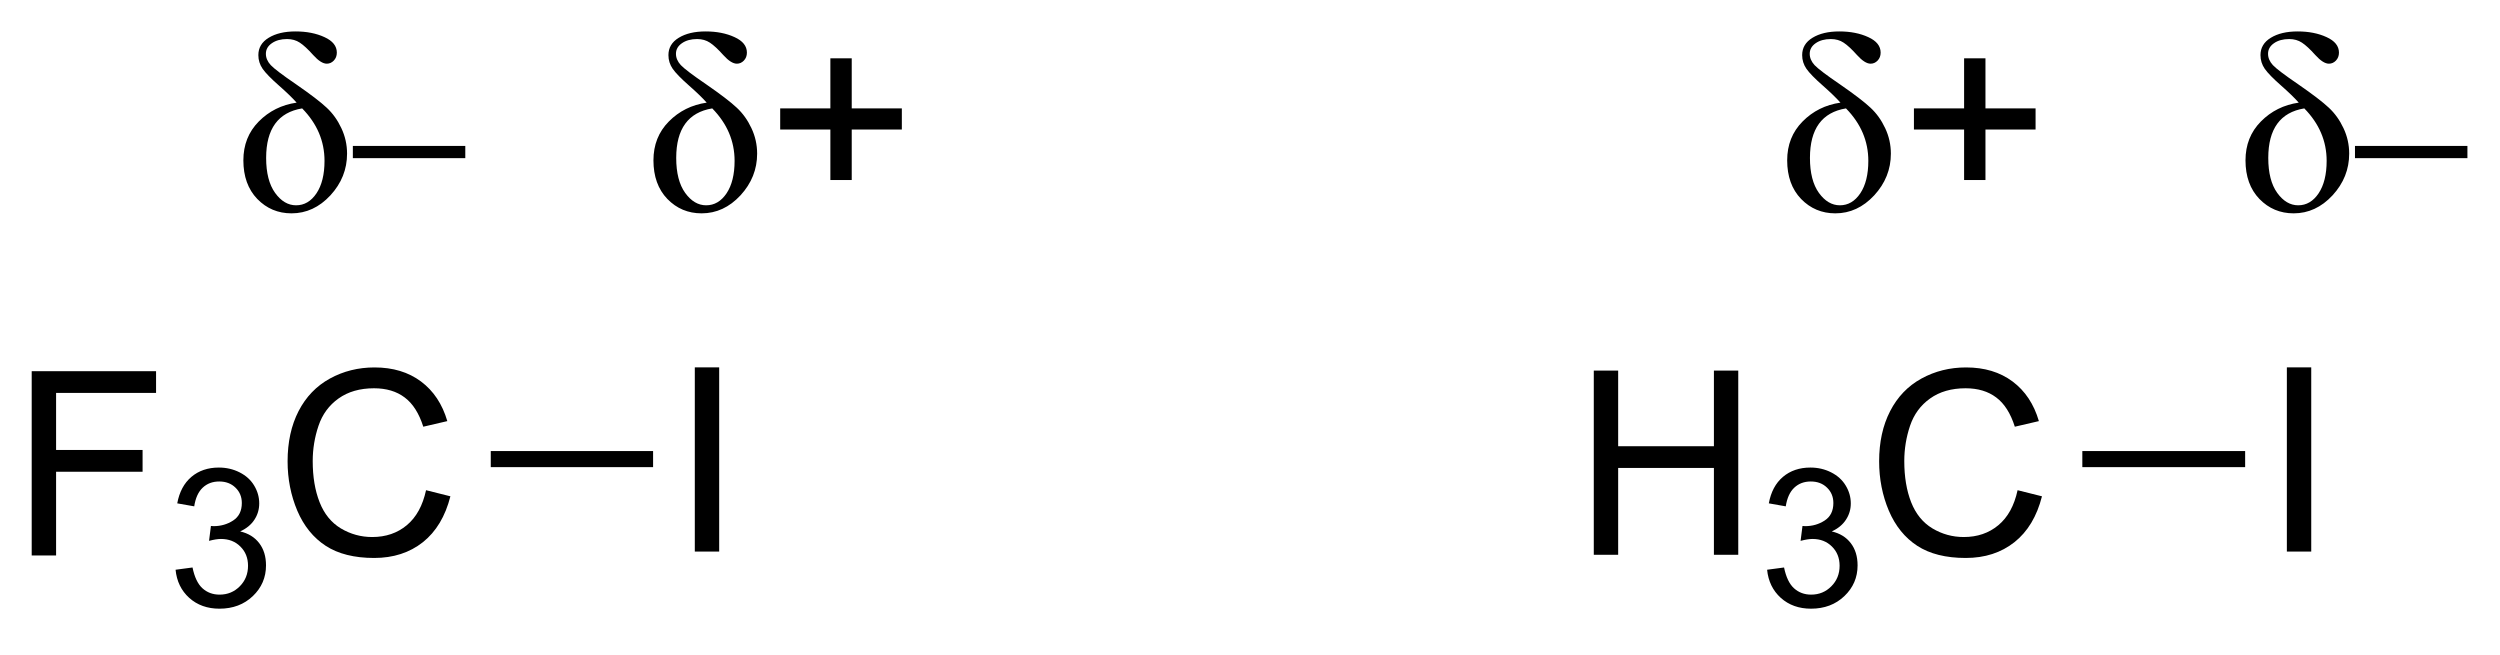 <?xml version="1.0" encoding="UTF-8"?>
<!DOCTYPE svg PUBLIC '-//W3C//DTD SVG 1.0//EN'
          'http://www.w3.org/TR/2001/REC-SVG-20010904/DTD/svg10.dtd'>
<svg stroke-dasharray="none" shape-rendering="auto" xmlns="http://www.w3.org/2000/svg" font-family="'Dialog'" text-rendering="auto" width="126" fill-opacity="1" color-interpolation="auto" color-rendering="auto" preserveAspectRatio="xMidYMid meet" font-size="12px" viewBox="0 0 126 33" fill="black" xmlns:xlink="http://www.w3.org/1999/xlink" stroke="black" image-rendering="auto" stroke-miterlimit="10" stroke-linecap="square" stroke-linejoin="miter" font-style="normal" stroke-width="1" height="33" stroke-dashoffset="0" font-weight="normal" stroke-opacity="1"
><!--Generated by the Batik Graphics2D SVG Generator--><defs id="genericDefs"
  /><g
  ><defs id="defs1"
    ><clipPath clipPathUnits="userSpaceOnUse" id="clipPath1"
      ><path d="M2.209 4.506 L82.117 4.506 L82.117 24.968 L2.209 24.968 L2.209 4.506 Z"
      /></clipPath
      ><clipPath clipPathUnits="userSpaceOnUse" id="clipPath2"
      ><path d="M33.398 48.231 L33.398 68.123 L111.084 68.123 L111.084 48.231 Z"
      /></clipPath
    ></defs
    ><g transform="scale(1.576,1.576) translate(-2.209,-4.506) matrix(1.029,0,0,1.029,-32.144,-45.104)"
    ><path d="M34.37 65.475 L34.37 59.748 L38.235 59.748 L38.235 60.423 L35.128 60.423 L35.128 62.196 L37.816 62.196 L37.816 62.873 L35.128 62.873 L35.128 65.475 L34.37 65.475 Z" stroke="none" clip-path="url(#clipPath2)"
    /></g
    ><g transform="matrix(1.621,0,0,1.621,-54.132,-78.174)"
    ><path d="M38.853 65.94 L39.38 65.87 Q39.472 66.319 39.688 66.516 Q39.907 66.714 40.222 66.714 Q40.593 66.714 40.849 66.456 Q41.106 66.198 41.106 65.817 Q41.106 65.454 40.868 65.219 Q40.632 64.983 40.265 64.983 Q40.116 64.983 39.894 65.042 L39.952 64.579 Q40.005 64.585 40.036 64.585 Q40.374 64.585 40.644 64.409 Q40.913 64.233 40.913 63.866 Q40.913 63.577 40.716 63.388 Q40.52 63.196 40.21 63.196 Q39.901 63.196 39.696 63.389 Q39.491 63.583 39.433 63.969 L38.905 63.876 Q39.003 63.344 39.345 63.053 Q39.688 62.763 40.198 62.763 Q40.55 62.763 40.845 62.913 Q41.142 63.063 41.298 63.325 Q41.454 63.585 41.454 63.878 Q41.454 64.157 41.304 64.385 Q41.155 64.614 40.862 64.749 Q41.243 64.837 41.454 65.114 Q41.665 65.389 41.665 65.805 Q41.665 66.368 41.255 66.76 Q40.845 67.151 40.218 67.151 Q39.653 67.151 39.278 66.815 Q38.905 66.477 38.853 65.94 Z" stroke="none" clip-path="url(#clipPath2)"
    /></g
    ><g transform="matrix(1.621,0,0,1.621,-54.132,-78.174)"
    ><path d="M46.641 63.467 L47.398 63.657 Q47.161 64.592 46.542 65.084 Q45.922 65.574 45.029 65.574 Q44.102 65.574 43.521 65.196 Q42.943 64.819 42.638 64.105 Q42.336 63.389 42.336 62.569 Q42.336 61.673 42.677 61.009 Q43.021 60.342 43.651 59.996 Q44.281 59.65 45.039 59.65 Q45.898 59.65 46.484 60.087 Q47.07 60.525 47.302 61.319 L46.555 61.493 Q46.357 60.868 45.977 60.584 Q45.599 60.298 45.023 60.298 Q44.365 60.298 43.919 60.616 Q43.477 60.931 43.297 61.465 Q43.117 61.998 43.117 62.563 Q43.117 63.295 43.331 63.84 Q43.544 64.384 43.992 64.655 Q44.443 64.923 44.966 64.923 Q45.602 64.923 46.042 64.556 Q46.484 64.189 46.641 63.467 Z" stroke="none" clip-path="url(#clipPath2)"
    /></g
    ><g transform="matrix(1.621,0,0,1.621,-54.132,-78.174)"
    ><path d="M54.997 65.375 L54.997 59.648 L55.755 59.648 L55.755 65.375 L54.997 65.375 Z" stroke="none" clip-path="url(#clipPath2)"
    /></g
    ><g transform="matrix(1.621,0,0,1.621,-54.132,-78.174)"
    ><path d="M48.653 62.75 L48.653 62.25 L53.7 62.25 L53.7 62.75 Z" stroke="none" clip-path="url(#clipPath2)"
    /></g
    ><g transform="matrix(1.621,0,0,1.621,-54.132,-78.174)"
    ><path d="M42.617 51.417 Q42.422 51.198 42.075 50.893 Q41.693 50.557 41.56 50.365 Q41.427 50.172 41.427 49.94 Q41.427 49.596 41.747 49.401 Q42.068 49.203 42.583 49.203 Q43.099 49.203 43.482 49.38 Q43.867 49.555 43.867 49.862 Q43.867 50.01 43.773 50.109 Q43.68 50.206 43.555 50.206 Q43.375 50.206 43.133 49.938 Q42.888 49.664 42.716 49.552 Q42.547 49.44 42.32 49.44 Q42.031 49.44 41.846 49.57 Q41.661 49.698 41.661 49.898 Q41.661 50.086 41.812 50.25 Q41.966 50.414 42.599 50.846 Q43.273 51.312 43.552 51.575 Q43.833 51.836 44.008 52.211 Q44.185 52.586 44.185 53.003 Q44.185 53.737 43.667 54.3 Q43.148 54.859 42.458 54.859 Q41.828 54.859 41.393 54.411 Q40.961 53.961 40.961 53.211 Q40.961 52.487 41.44 52.003 Q41.919 51.518 42.617 51.417 ZM42.789 51.596 Q41.669 51.781 41.669 53.135 Q41.669 53.836 41.948 54.224 Q42.227 54.609 42.599 54.609 Q42.984 54.609 43.234 54.237 Q43.484 53.862 43.484 53.227 Q43.484 52.305 42.789 51.596 Z" stroke="none" clip-path="url(#clipPath2)"
    /></g
    ><g transform="matrix(1.621,0,0,1.621,-54.132,-78.174)"
    ><path d="M44.365 53.143 L44.365 52.763 L47.861 52.763 L47.861 53.143 L44.365 53.143 Z" stroke="none" clip-path="url(#clipPath2)"
    /></g
    ><g transform="matrix(1.621,0,0,1.621,-54.132,-78.174)"
    ><path d="M55.367 51.417 Q55.172 51.198 54.825 50.893 Q54.443 50.557 54.31 50.365 Q54.177 50.172 54.177 49.94 Q54.177 49.596 54.497 49.401 Q54.818 49.203 55.333 49.203 Q55.849 49.203 56.232 49.38 Q56.617 49.555 56.617 49.862 Q56.617 50.01 56.523 50.109 Q56.43 50.206 56.305 50.206 Q56.125 50.206 55.883 49.938 Q55.638 49.664 55.466 49.552 Q55.297 49.44 55.07 49.44 Q54.781 49.44 54.596 49.57 Q54.411 49.698 54.411 49.898 Q54.411 50.086 54.562 50.25 Q54.716 50.414 55.349 50.846 Q56.023 51.312 56.302 51.575 Q56.583 51.836 56.758 52.211 Q56.935 52.586 56.935 53.003 Q56.935 53.737 56.417 54.3 Q55.898 54.859 55.208 54.859 Q54.578 54.859 54.143 54.411 Q53.711 53.961 53.711 53.211 Q53.711 52.487 54.19 52.003 Q54.669 51.518 55.367 51.417 ZM55.539 51.596 Q54.419 51.781 54.419 53.135 Q54.419 53.836 54.698 54.224 Q54.977 54.609 55.349 54.609 Q55.734 54.609 55.984 54.237 Q56.234 53.862 56.234 53.227 Q56.234 52.305 55.539 51.596 Z" stroke="none" clip-path="url(#clipPath2)"
    /></g
    ><g transform="matrix(1.621,0,0,1.621,-54.132,-78.174)"
    ><path d="M59.212 53.823 L59.212 52.253 L57.652 52.253 L57.652 51.596 L59.212 51.596 L59.212 50.039 L59.876 50.039 L59.876 51.596 L61.434 51.596 L61.434 52.253 L59.876 52.253 L59.876 53.823 L59.212 53.823 Z" stroke="none" clip-path="url(#clipPath2)"
    /></g
    ><g transform="matrix(1.621,0,0,1.621,-54.132,-78.174)"
    ><path d="M82.948 65.475 L82.948 59.748 L83.706 59.748 L83.706 62.1 L86.683 62.1 L86.683 59.748 L87.44 59.748 L87.44 65.475 L86.683 65.475 L86.683 62.775 L83.706 62.775 L83.706 65.475 L82.948 65.475 Z" stroke="none" clip-path="url(#clipPath2)"
    /></g
    ><g transform="matrix(1.621,0,0,1.621,-54.132,-78.174)"
    ><path d="M88.337 65.94 L88.864 65.87 Q88.956 66.319 89.173 66.516 Q89.392 66.714 89.706 66.714 Q90.077 66.714 90.333 66.456 Q90.591 66.198 90.591 65.817 Q90.591 65.454 90.353 65.219 Q90.116 64.983 89.749 64.983 Q89.601 64.983 89.378 65.042 L89.437 64.579 Q89.489 64.585 89.52 64.585 Q89.858 64.585 90.128 64.409 Q90.397 64.233 90.397 63.866 Q90.397 63.577 90.2 63.388 Q90.005 63.196 89.694 63.196 Q89.386 63.196 89.181 63.389 Q88.976 63.583 88.917 63.969 L88.39 63.876 Q88.487 63.344 88.829 63.053 Q89.173 62.763 89.683 62.763 Q90.034 62.763 90.329 62.913 Q90.626 63.063 90.782 63.325 Q90.939 63.585 90.939 63.878 Q90.939 64.157 90.788 64.385 Q90.64 64.614 90.347 64.749 Q90.728 64.837 90.939 65.114 Q91.15 65.389 91.15 65.805 Q91.15 66.368 90.739 66.76 Q90.329 67.151 89.702 67.151 Q89.138 67.151 88.763 66.815 Q88.39 66.477 88.337 65.94 Z" stroke="none" clip-path="url(#clipPath2)"
    /></g
    ><g transform="matrix(1.621,0,0,1.621,-54.132,-78.174)"
    ><path d="M96.125 63.467 L96.883 63.657 Q96.646 64.592 96.026 65.084 Q95.406 65.574 94.513 65.574 Q93.586 65.574 93.005 65.196 Q92.427 64.819 92.122 64.105 Q91.82 63.389 91.82 62.569 Q91.82 61.673 92.162 61.009 Q92.505 60.342 93.135 59.996 Q93.766 59.65 94.523 59.65 Q95.383 59.65 95.969 60.087 Q96.555 60.525 96.787 61.319 L96.039 61.493 Q95.841 60.868 95.461 60.584 Q95.083 60.298 94.508 60.298 Q93.849 60.298 93.404 60.616 Q92.961 60.931 92.781 61.465 Q92.602 61.998 92.602 62.563 Q92.602 63.295 92.815 63.84 Q93.029 64.384 93.477 64.655 Q93.927 64.923 94.451 64.923 Q95.086 64.923 95.526 64.556 Q95.969 64.189 96.125 63.467 Z" stroke="none" clip-path="url(#clipPath2)"
    /></g
    ><g transform="matrix(1.621,0,0,1.621,-54.132,-78.174)"
    ><path d="M104.497 65.375 L104.497 59.648 L105.255 59.648 L105.255 65.375 L104.497 65.375 Z" stroke="none" clip-path="url(#clipPath2)"
    /></g
    ><g transform="matrix(1.621,0,0,1.621,-54.132,-78.174)"
    ><path d="M98.138 62.75 L98.138 62.25 L103.2 62.25 L103.2 62.75 Z" stroke="none" clip-path="url(#clipPath2)"
    /></g
    ><g transform="matrix(1.621,0,0,1.621,-54.132,-78.174)"
    ><path d="M104.867 51.417 Q104.672 51.198 104.326 50.893 Q103.943 50.557 103.81 50.365 Q103.677 50.172 103.677 49.94 Q103.677 49.596 103.997 49.401 Q104.318 49.203 104.833 49.203 Q105.349 49.203 105.732 49.38 Q106.117 49.555 106.117 49.862 Q106.117 50.01 106.023 50.109 Q105.93 50.206 105.805 50.206 Q105.625 50.206 105.383 49.938 Q105.138 49.664 104.966 49.552 Q104.797 49.44 104.57 49.44 Q104.281 49.44 104.096 49.57 Q103.912 49.698 103.912 49.898 Q103.912 50.086 104.062 50.25 Q104.216 50.414 104.849 50.846 Q105.523 51.312 105.802 51.575 Q106.083 51.836 106.258 52.211 Q106.435 52.586 106.435 53.003 Q106.435 53.737 105.917 54.3 Q105.398 54.859 104.708 54.859 Q104.078 54.859 103.643 54.411 Q103.211 53.961 103.211 53.211 Q103.211 52.487 103.69 52.003 Q104.169 51.518 104.867 51.417 ZM105.039 51.596 Q103.919 51.781 103.919 53.135 Q103.919 53.836 104.198 54.224 Q104.477 54.609 104.849 54.609 Q105.234 54.609 105.484 54.237 Q105.734 53.862 105.734 53.227 Q105.734 52.305 105.039 51.596 Z" stroke="none" clip-path="url(#clipPath2)"
    /></g
    ><g transform="matrix(1.621,0,0,1.621,-54.132,-78.174)"
    ><path d="M106.615 53.143 L106.615 52.763 L110.111 52.763 L110.111 53.143 L106.615 53.143 Z" stroke="none" clip-path="url(#clipPath2)"
    /></g
    ><g transform="matrix(1.621,0,0,1.621,-54.132,-78.174)"
    ><path d="M90.617 51.417 Q90.422 51.198 90.076 50.893 Q89.693 50.557 89.56 50.365 Q89.427 50.172 89.427 49.94 Q89.427 49.596 89.747 49.401 Q90.068 49.203 90.583 49.203 Q91.099 49.203 91.482 49.38 Q91.867 49.555 91.867 49.862 Q91.867 50.01 91.773 50.109 Q91.68 50.206 91.555 50.206 Q91.375 50.206 91.133 49.938 Q90.888 49.664 90.716 49.552 Q90.547 49.44 90.32 49.44 Q90.031 49.44 89.846 49.57 Q89.662 49.698 89.662 49.898 Q89.662 50.086 89.812 50.25 Q89.966 50.414 90.599 50.846 Q91.273 51.312 91.552 51.575 Q91.833 51.836 92.008 52.211 Q92.185 52.586 92.185 53.003 Q92.185 53.737 91.667 54.3 Q91.148 54.859 90.458 54.859 Q89.828 54.859 89.393 54.411 Q88.961 53.961 88.961 53.211 Q88.961 52.487 89.44 52.003 Q89.919 51.518 90.617 51.417 ZM90.789 51.596 Q89.669 51.781 89.669 53.135 Q89.669 53.836 89.948 54.224 Q90.227 54.609 90.599 54.609 Q90.984 54.609 91.234 54.237 Q91.484 53.862 91.484 53.227 Q91.484 52.305 90.789 51.596 Z" stroke="none" clip-path="url(#clipPath2)"
    /></g
    ><g transform="matrix(1.621,0,0,1.621,-54.132,-78.174)"
    ><path d="M94.462 53.823 L94.462 52.253 L92.902 52.253 L92.902 51.596 L94.462 51.596 L94.462 50.039 L95.126 50.039 L95.126 51.596 L96.684 51.596 L96.684 52.253 L95.126 52.253 L95.126 53.823 L94.462 53.823 Z" stroke="none" clip-path="url(#clipPath2)"
    /></g
  ></g
></svg
>
